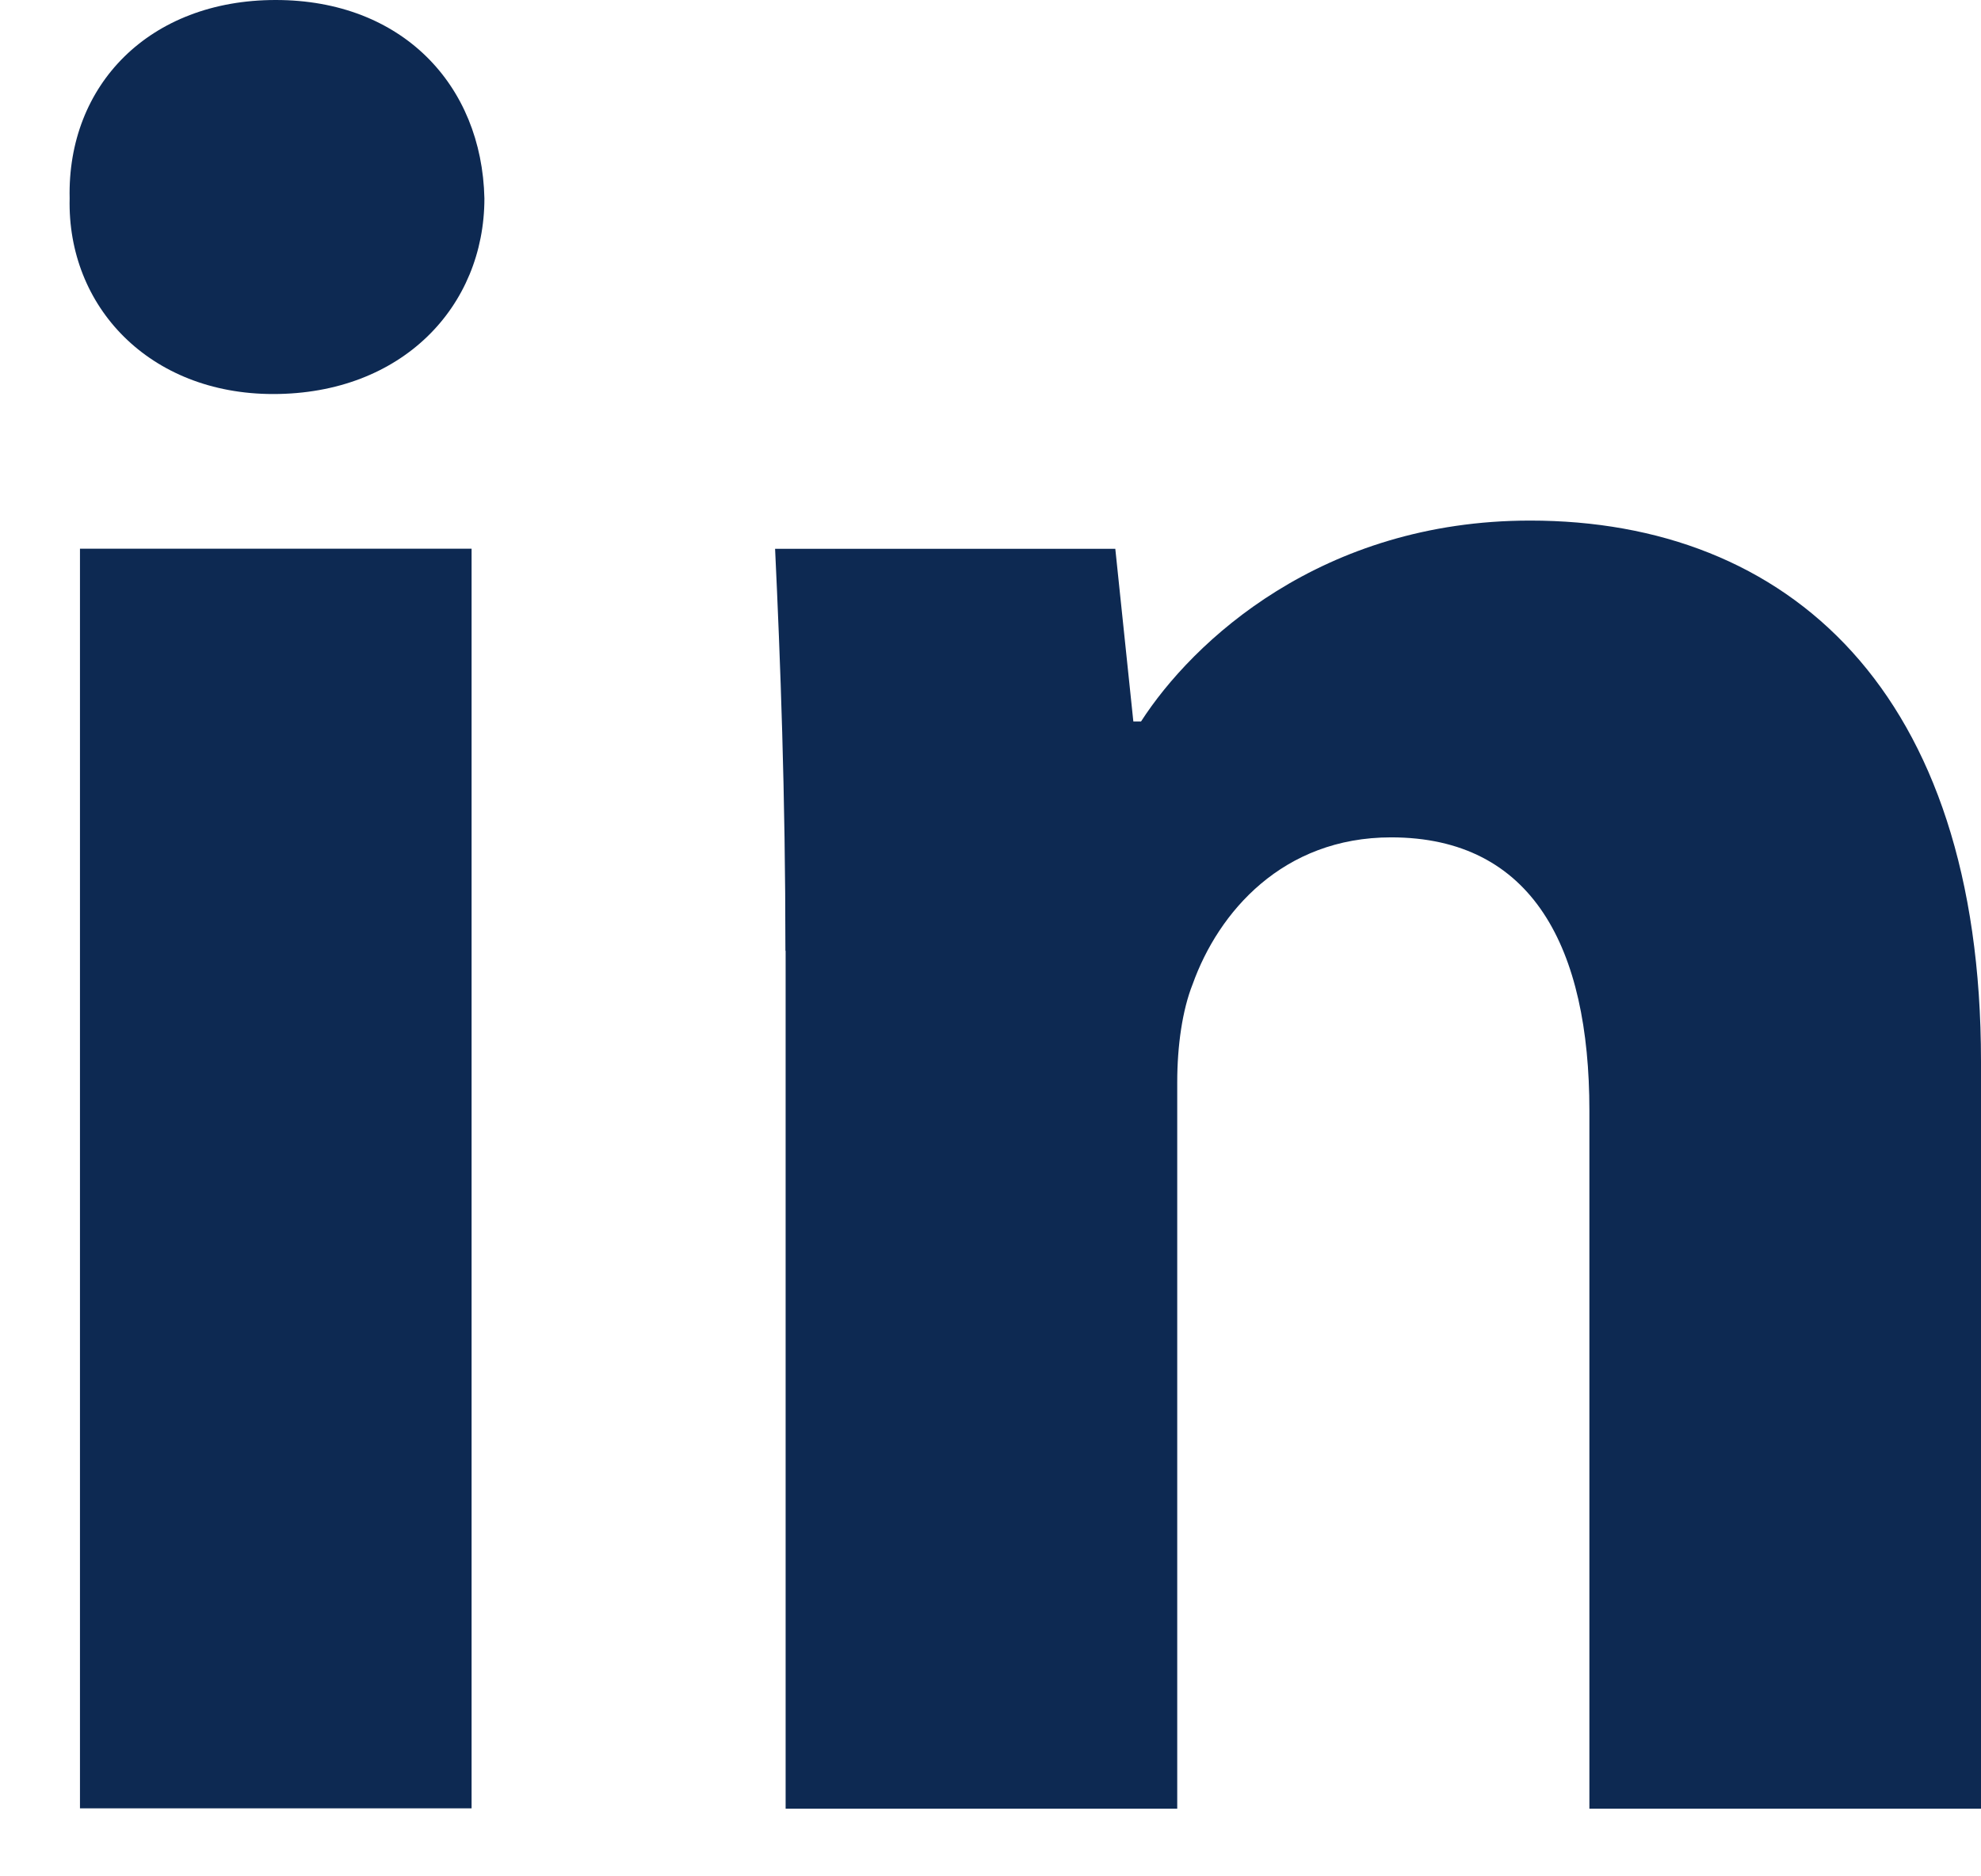 <svg width="19" height="18" viewBox="0 0 19 18" fill="none" xmlns="http://www.w3.org/2000/svg">
<path fill-rule="evenodd" clip-rule="evenodd" d="M2.62 3.78C3.856 3.78 4.646 2.941 4.646 1.903C4.622 0.815 3.856 0 2.644 0C1.433 0 0.643 0.815 0.668 1.903C0.643 2.941 1.433 3.78 2.62 3.78ZM0.767 5.264V17.348H4.523V5.264H0.767ZM7.434 5.265C7.484 6.328 7.533 7.613 7.533 9.121H7.535V17.351H11.291V10.381C11.291 10.034 11.34 9.689 11.439 9.441C11.686 8.75 12.303 8.033 13.342 8.033C14.701 8.033 15.244 9.095 15.244 10.653V17.351H19V10.182C19 6.625 17.147 4.994 14.676 4.994C12.674 4.994 11.438 6.154 10.944 6.921H10.87L10.697 5.265H7.434Z" fill="#0D2952"/>
</svg>
